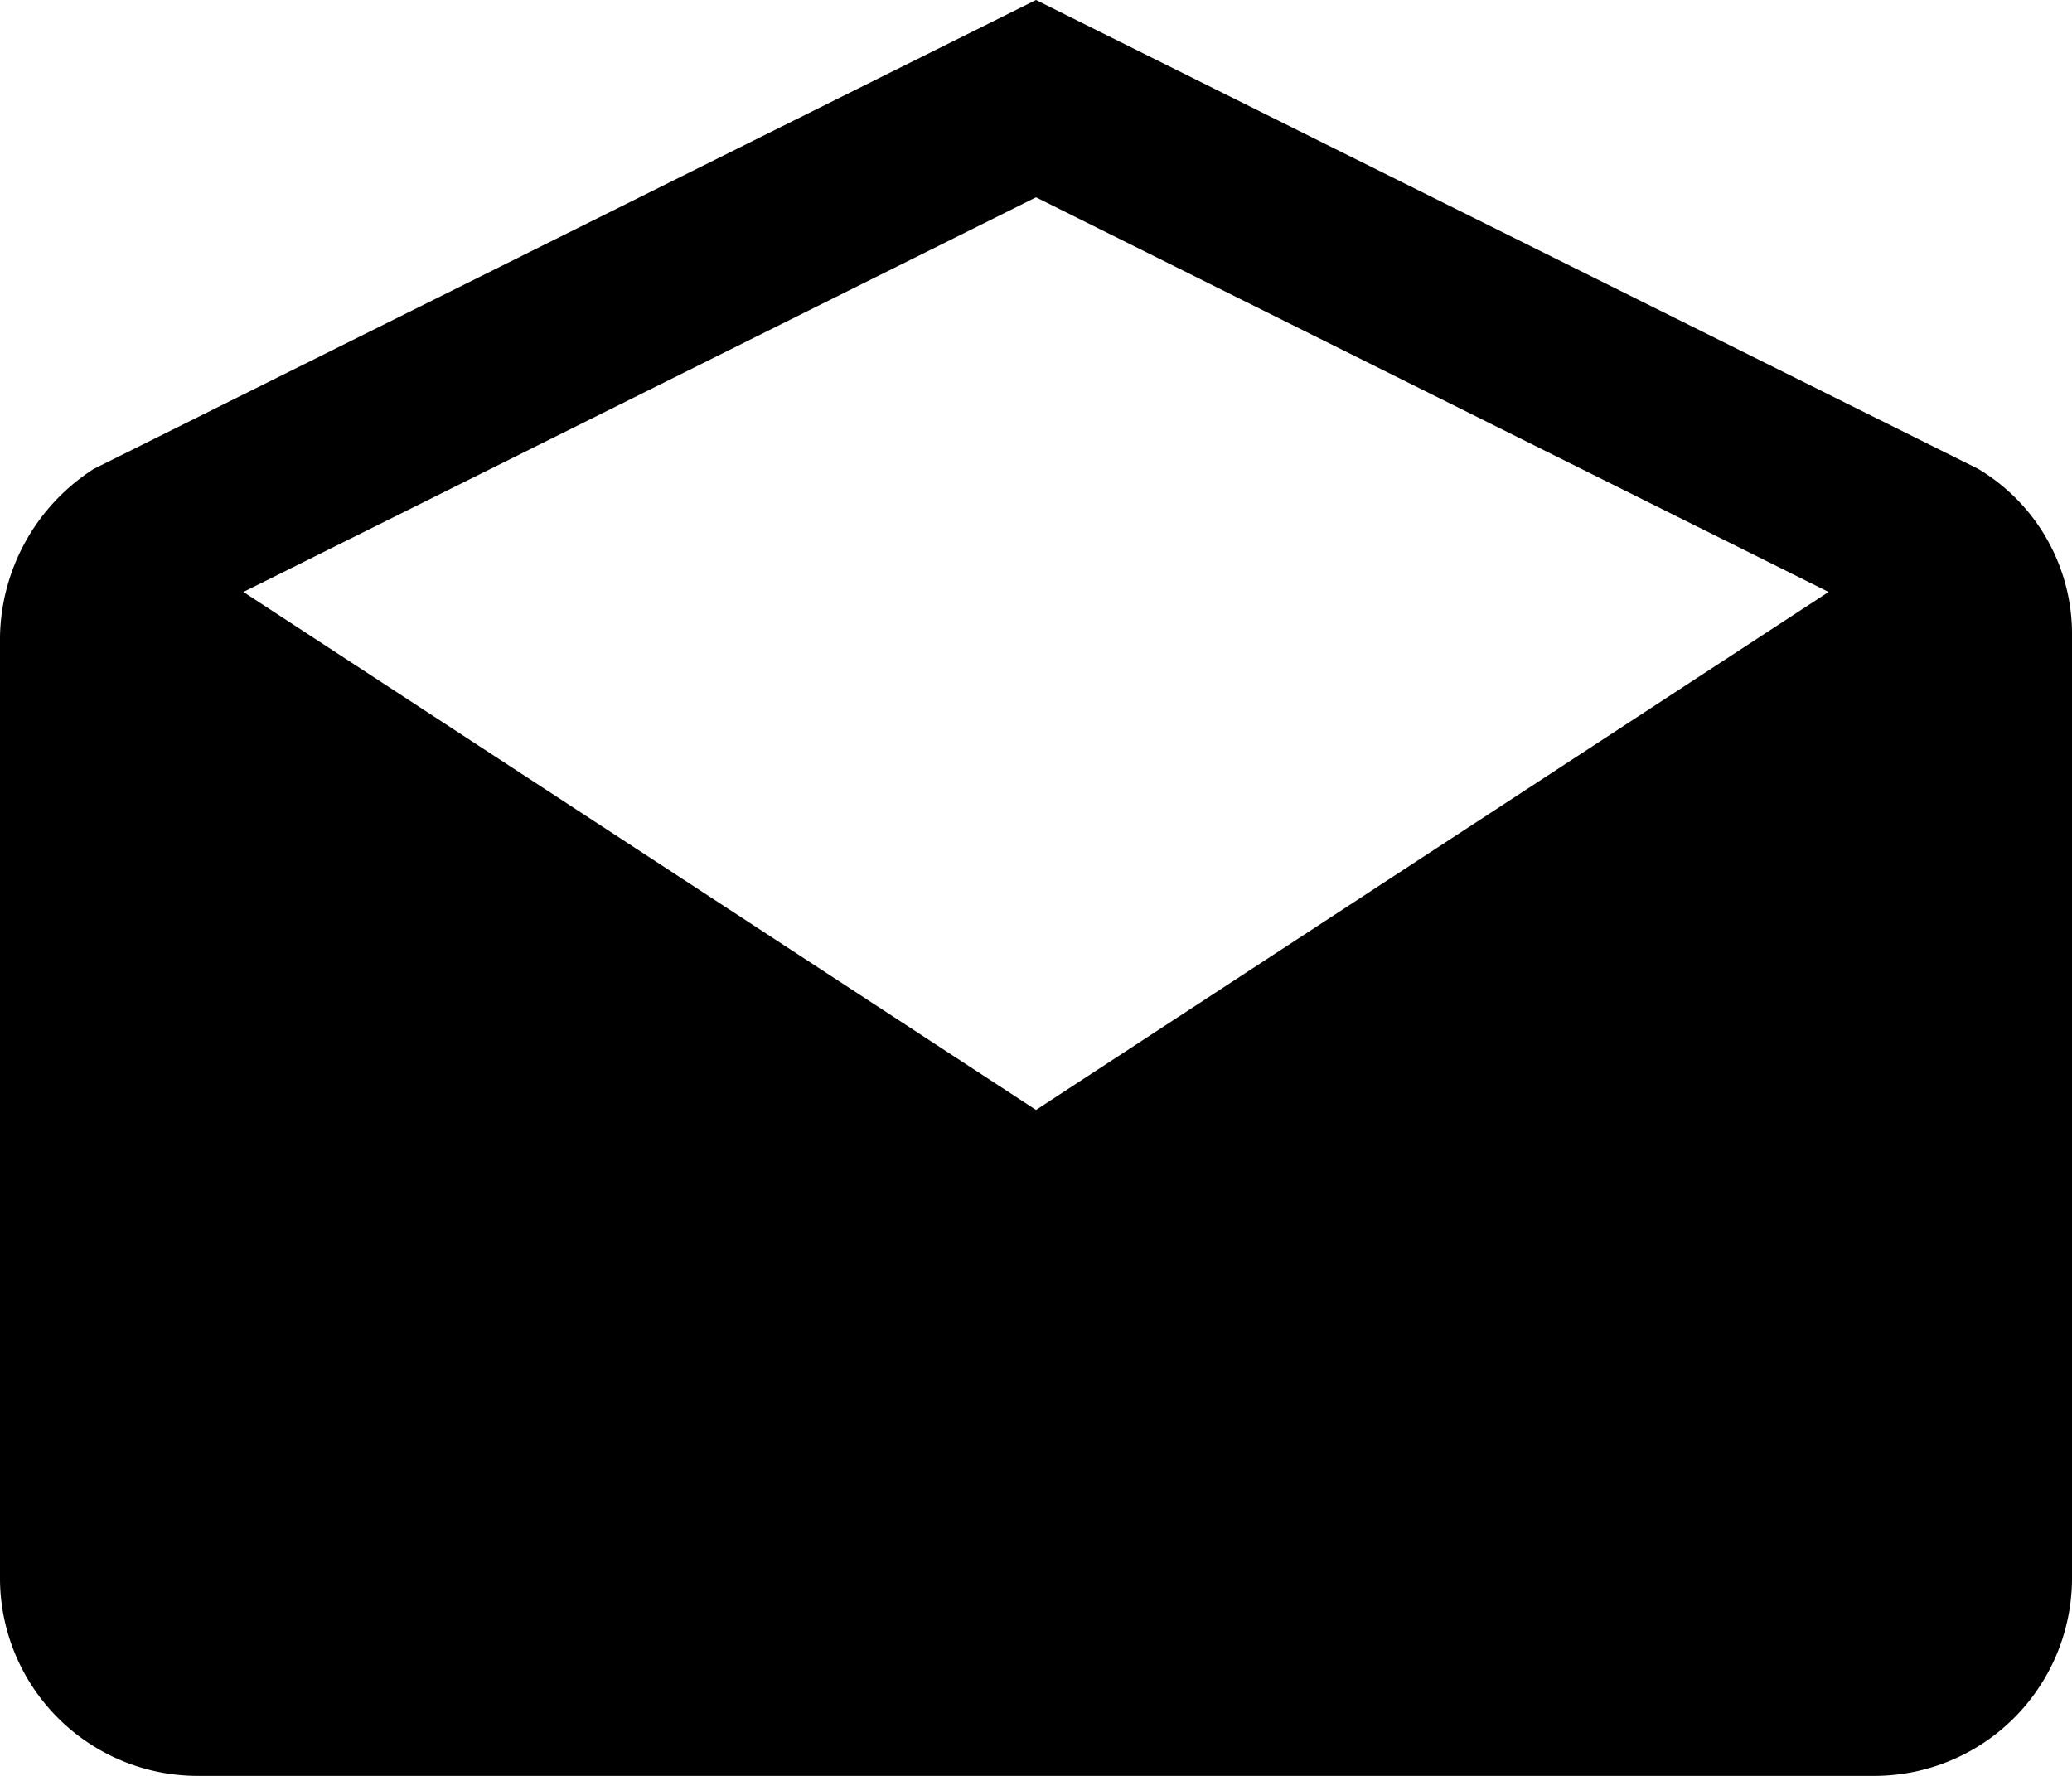 <svg xmlns="http://www.w3.org/2000/svg" width="42" height="36" viewBox="0 0 42 36">
  <path id="Icon_ionic-md-mail-open" data-name="Icon ionic-md-mail-open" d="M44.25,17.406a3.9,3.9,0,0,0-1.9-3.4L23.25,4.5,4.15,14.006a4.126,4.126,0,0,0-1.9,3.4V36.5a4.011,4.011,0,0,0,4,4h34a4.011,4.011,0,0,0,4-4ZM23.25,27,7.184,16.5l16.066-8,16.066,8Z" transform="translate(-2.25 -4.5)"/>
</svg>

